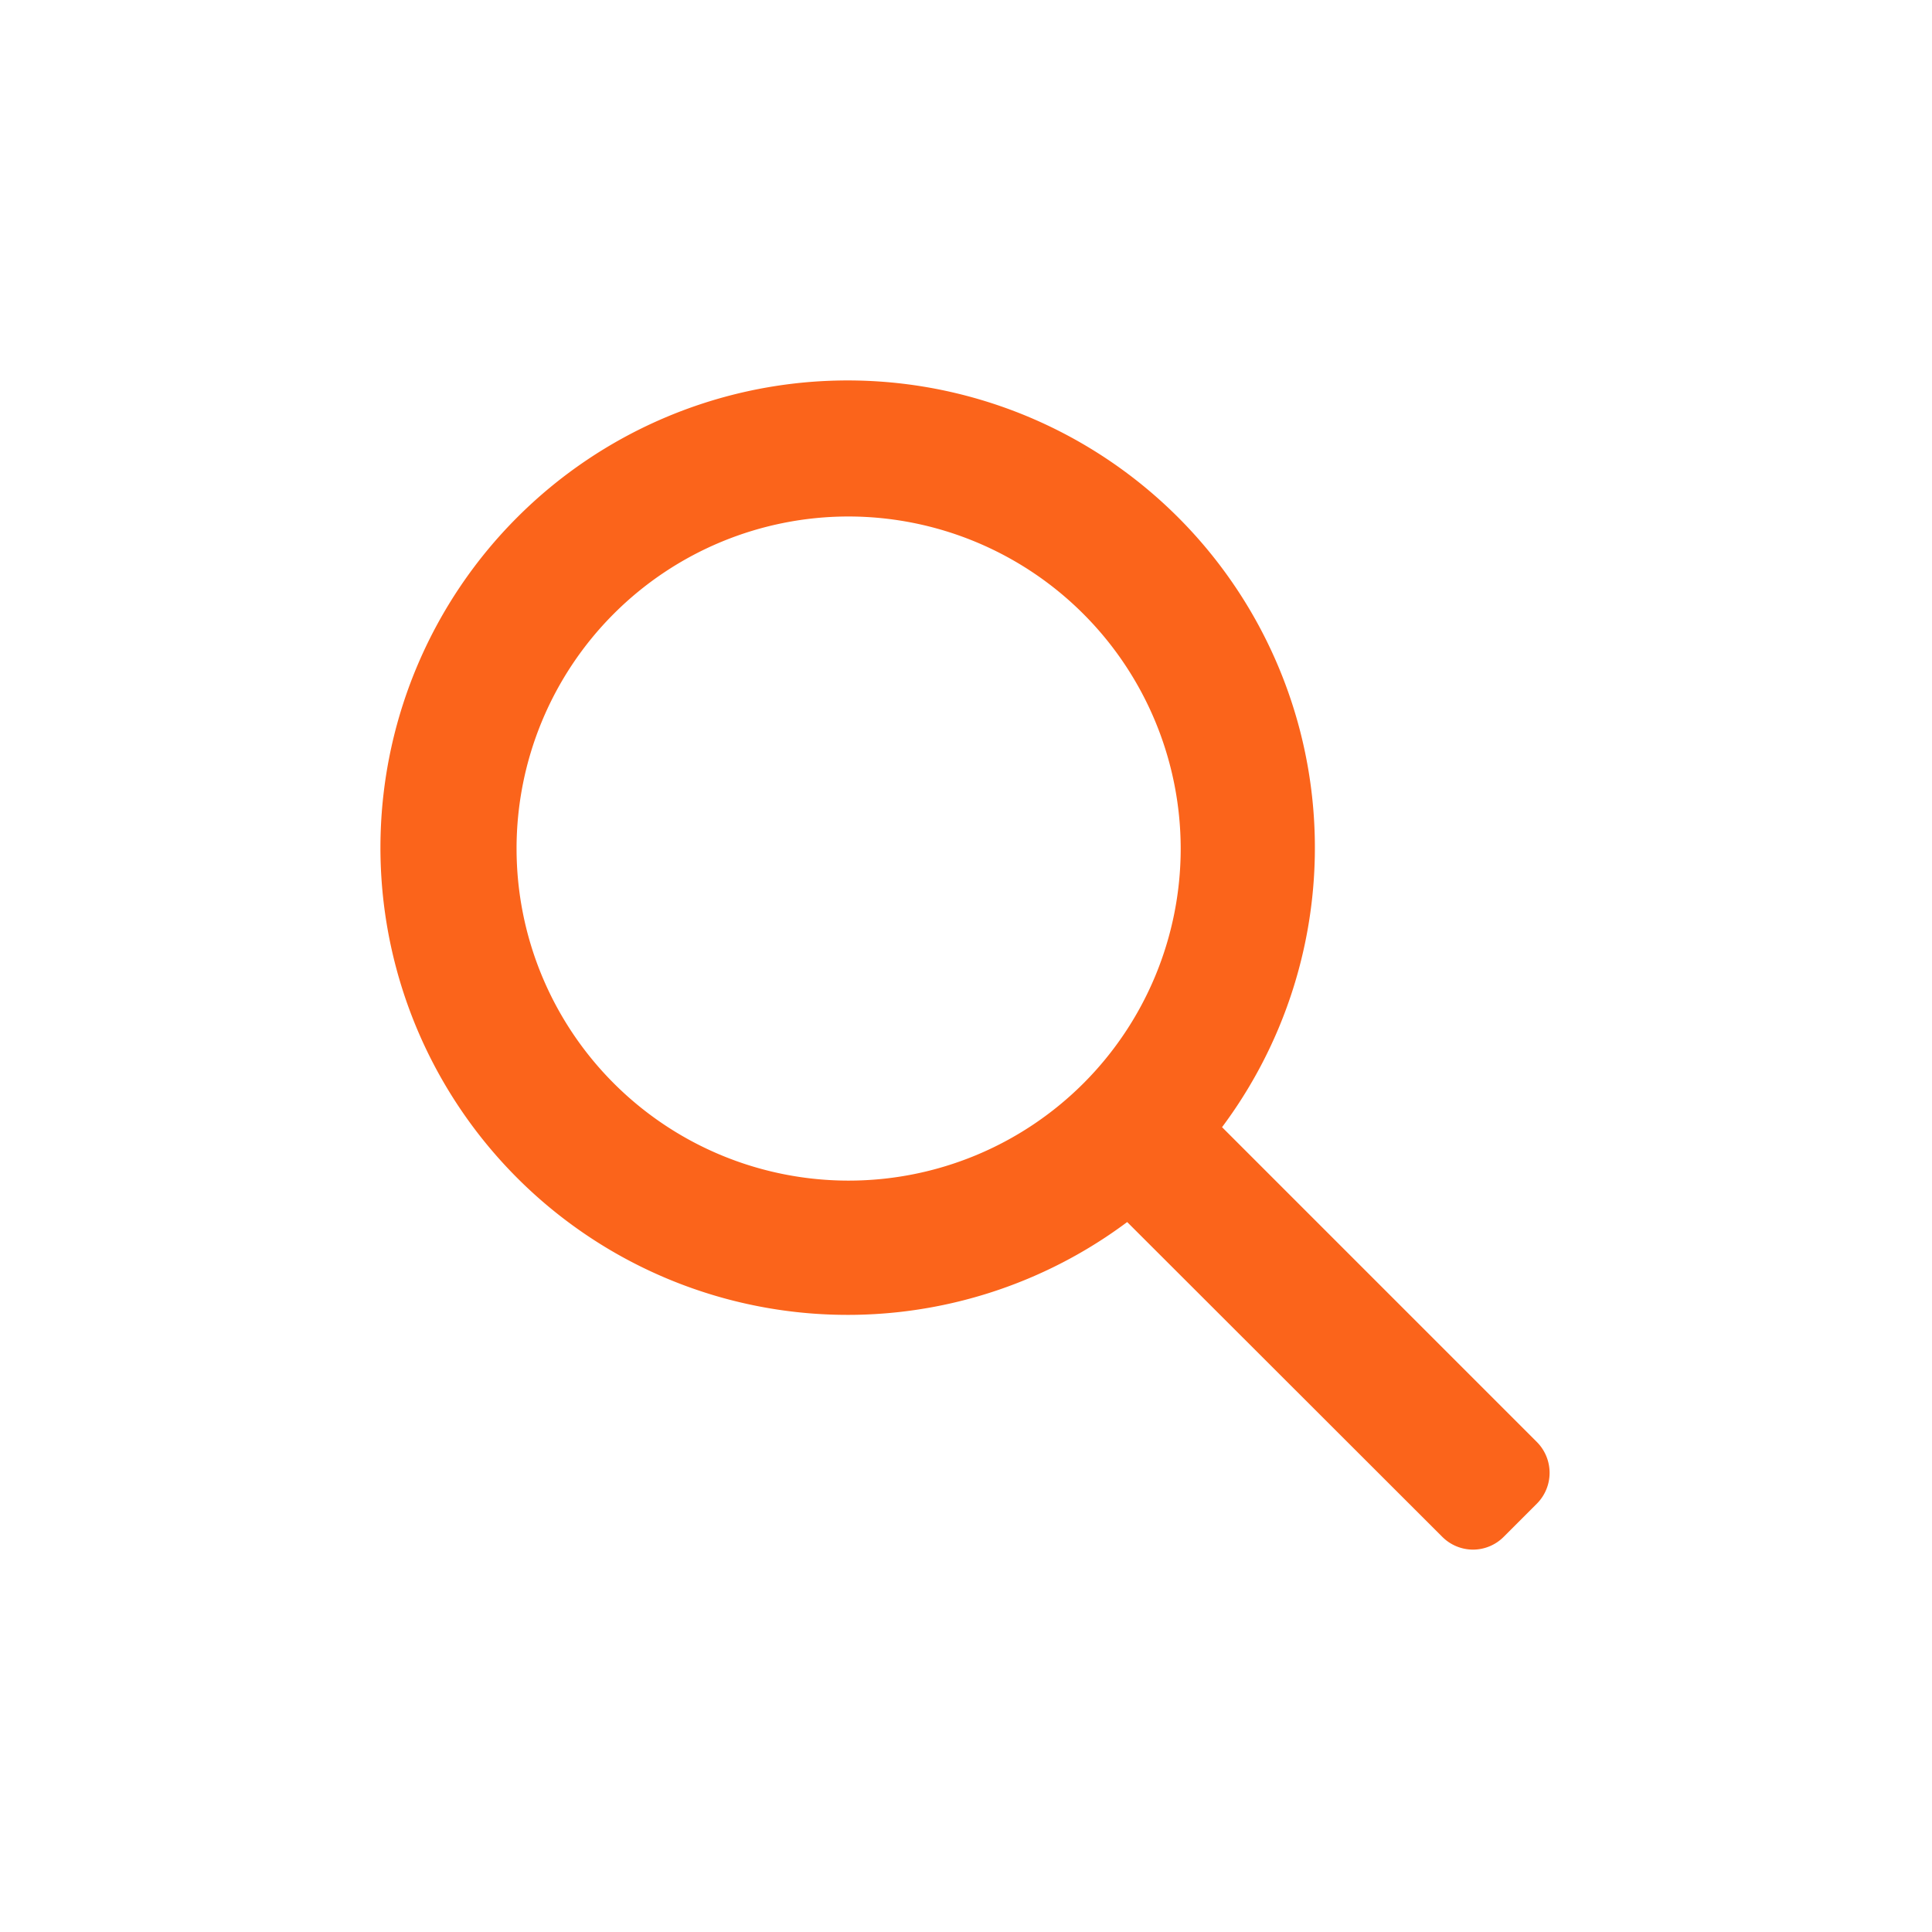 <svg xmlns="http://www.w3.org/2000/svg" width="24" height="24" viewBox="0 0 24 24">
  <g id="search_icon" transform="translate(-12.625 -10)">
    <rect id="Rectangle_196" data-name="Rectangle 196" width="24" height="24" transform="translate(12.625 10)" fill="none"/>
    <g id="Group_91" data-name="Group 91" transform="translate(17.625 15)">
      <g id="search">
        <path id="Shape" d="M13.3,14a.291.291,0,0,1-.206-.085L9.023,9.848a5.554,5.554,0,1,1,.825-.825l4.067,4.067a.293.293,0,0,1,0,.412l-.413.413A.289.289,0,0,1,13.3,14ZM5.541,1.166A4.375,4.375,0,1,0,9.917,5.541,4.38,4.38,0,0,0,5.541,1.166Z" fill="#fb641b" stroke="#fb641b" stroke-miterlimit="10" stroke-width="0.5"/>
      </g>
    </g>
  </g>
</svg>
